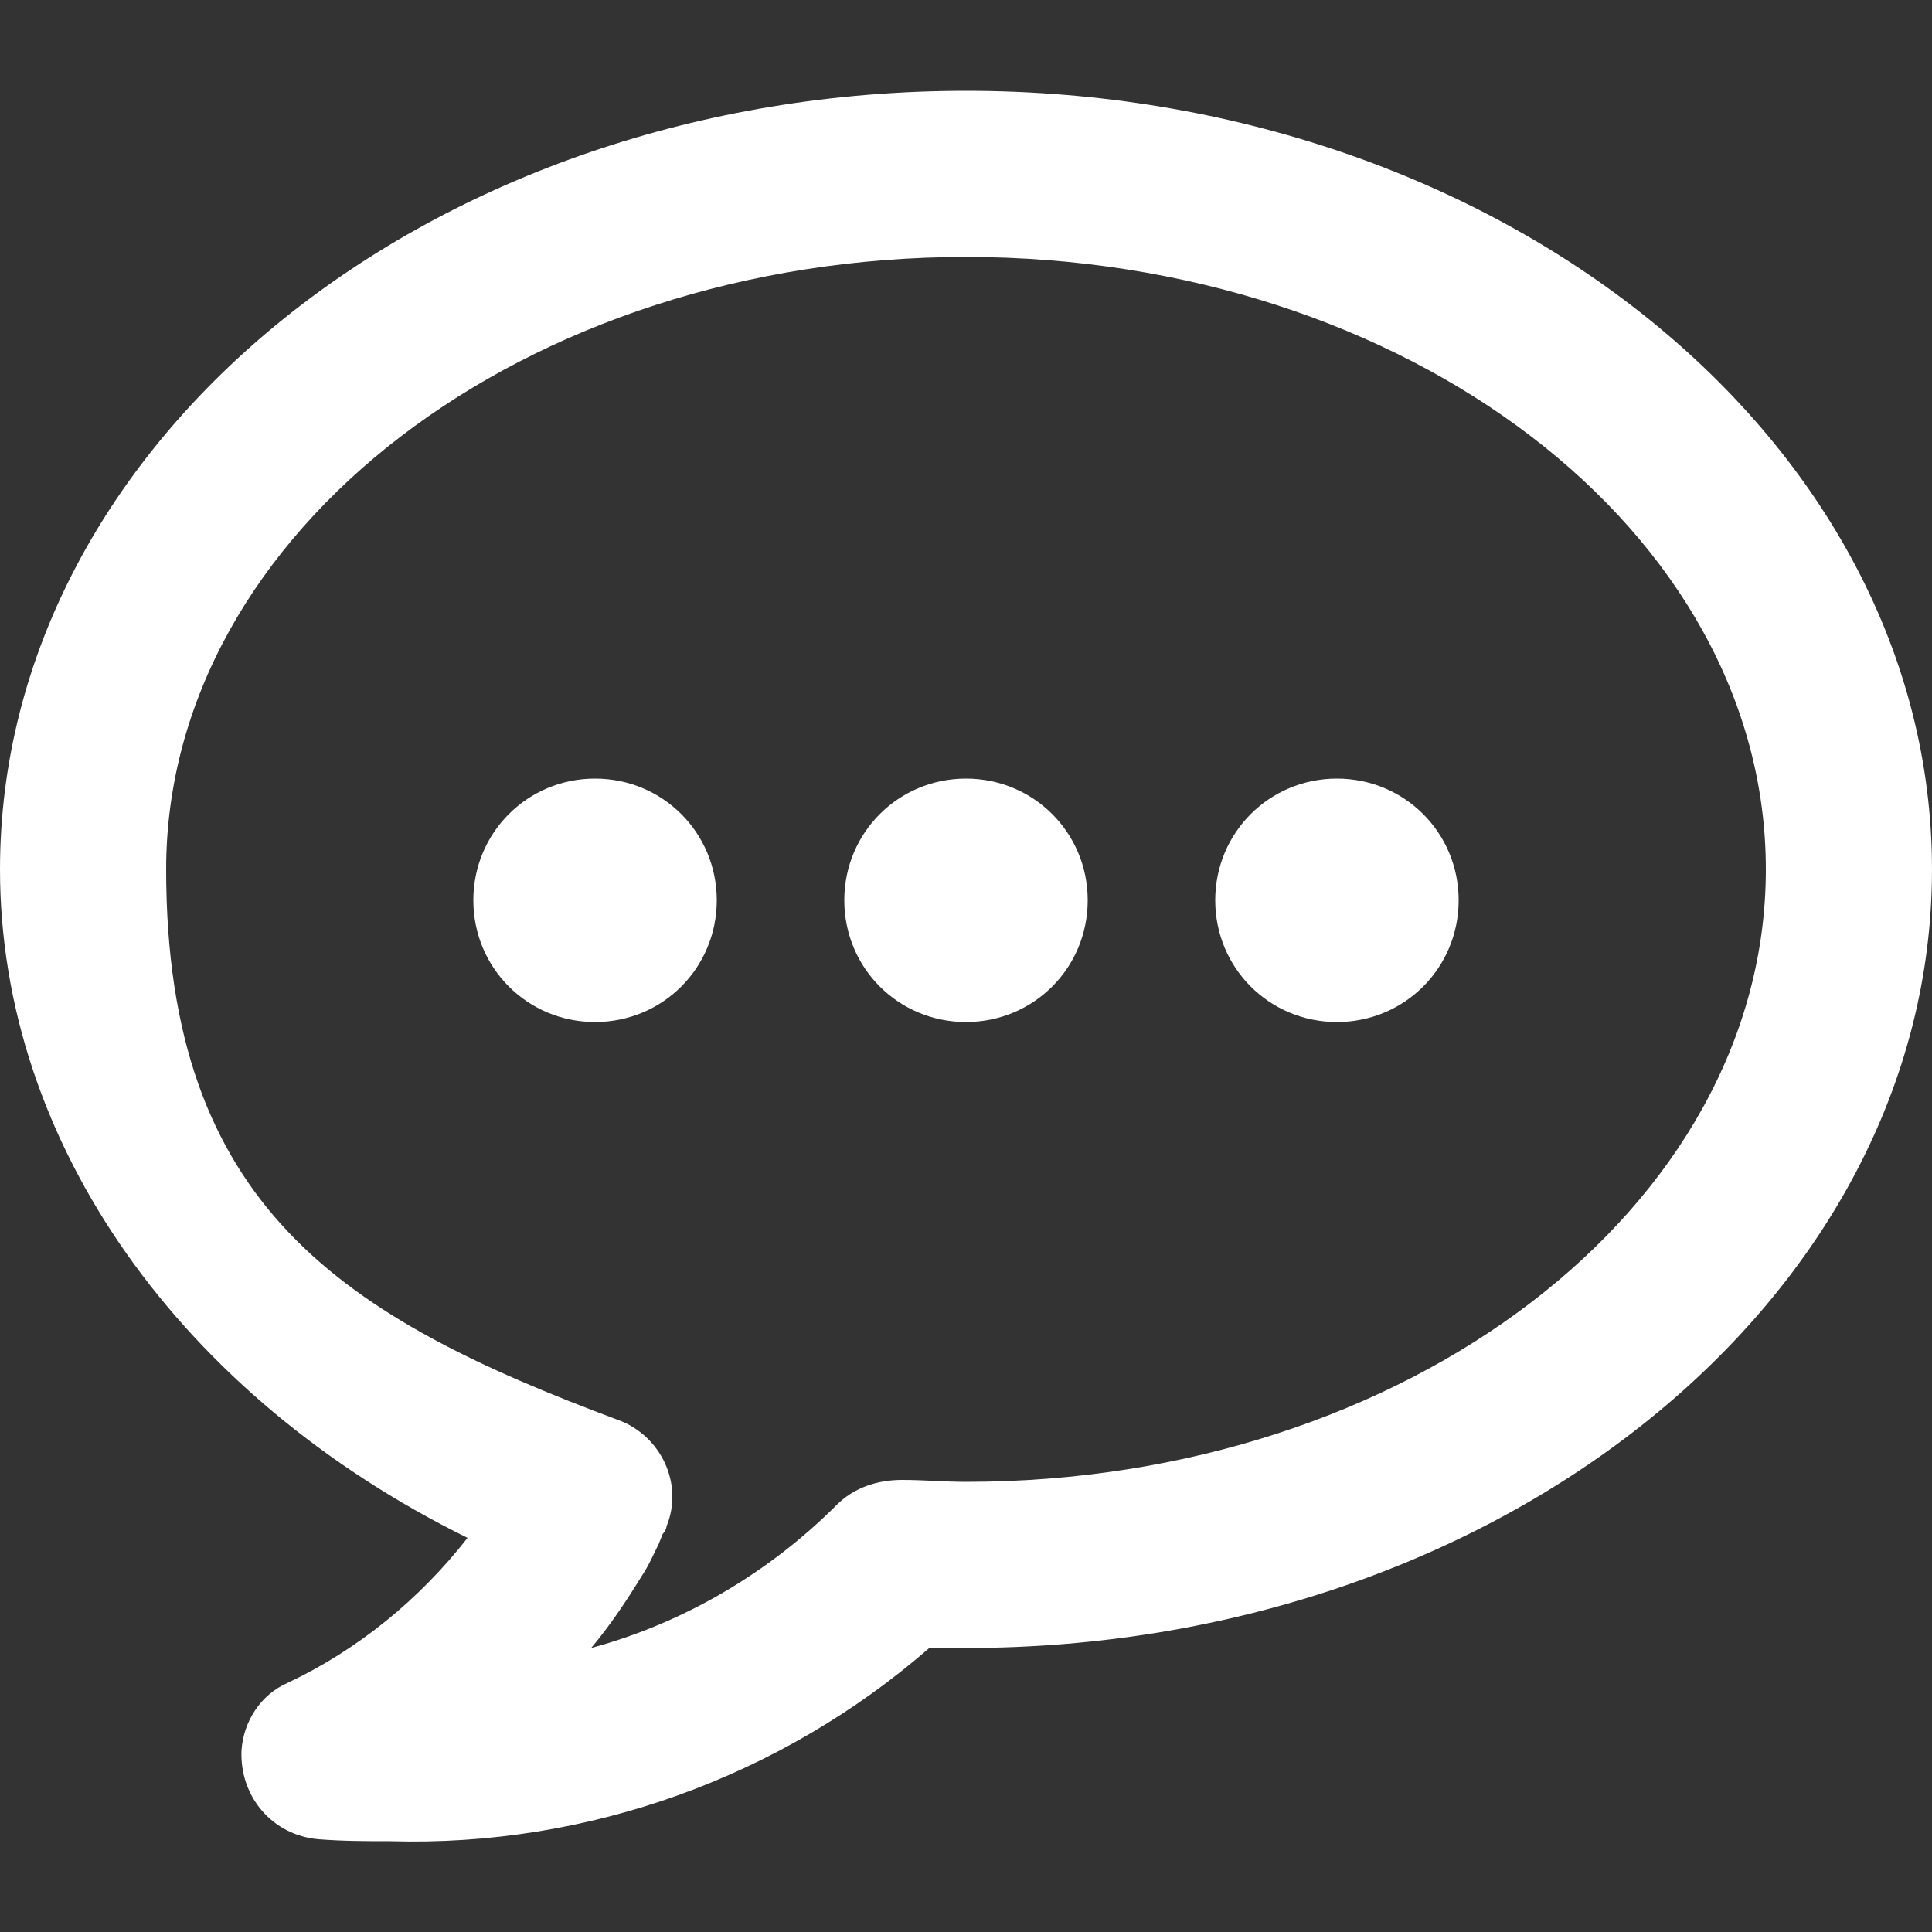 <?xml version="1.0" encoding="UTF-8"?>
<svg id="Ebene_1" data-name="Ebene 1" xmlns="http://www.w3.org/2000/svg" version="1.1" viewBox="0 0 100 100">
  <rect x="0" y="0" width="100" height="100" fill="#333333" stroke="none"/>
  <defs>
    <style>
      .cls-1 {
        fill: #fff;
        stroke-width: 0px;
      }
    </style>
  </defs>
  <g id="Gruppe_54-2" data-name="Gruppe 54-2">
    <path id="Pfad_41" data-name="Pfad 41" class="cls-1" d="M20.2,95.3c-1.2,0-2.4,0-3.7-.1-2.4-.2-4.1-2.2-4-4.6.1-1.5,1-2.9,2.4-3.5,3.6-1.7,6.8-4.3,9.3-7.5C9.4,72.3,0,59.2,0,45,0,22.8,22.4,4.7,50,4.7s50,18.1,50,40.3-22.4,40.3-50,40.3-1.3,0-1.9,0c-7.7,6.7-17.7,10.3-27.9,10M50,13.3c-22.8,0-41.4,14.2-41.4,31.7s9.2,23.2,23.4,28.5c2.2.8,3.4,3.3,2.5,5.5,0,.1-.1.3-.2.4l-.2.5c-.3.6-.5,1.1-.9,1.7-.8,1.3-1.6,2.5-2.6,3.7,4.8-1.3,9.2-3.9,12.7-7.4.9-.9,2.1-1.3,3.4-1.3,1.1,0,2.2.1,3.3.1,22.8,0,41.4-14.2,41.4-31.7s-18.6-31.7-41.4-31.7"/>
    <path id="Pfad_42" data-name="Pfad 42" class="cls-1" d="M30.8,40.3c-3.5,0-6.3,2.8-6.3,6.3s2.8,6.3,6.3,6.3c3.5,0,6.3-2.8,6.3-6.3h0c0-3.5-2.8-6.3-6.3-6.3"/>
    <path id="Pfad_43" data-name="Pfad 43" class="cls-1" d="M50,40.3c-3.5,0-6.3,2.8-6.3,6.3,0,3.5,2.8,6.3,6.3,6.3,3.5,0,6.3-2.8,6.3-6.3h0c0-3.5-2.8-6.3-6.3-6.3"/>
    <path id="Pfad_44" data-name="Pfad 44" class="cls-1" d="M69.2,40.3c-3.5,0-6.3,2.8-6.3,6.3,0,3.5,2.8,6.3,6.3,6.3,3.5,0,6.3-2.8,6.3-6.3,0-3.5-2.8-6.3-6.3-6.3,0,0,0,0,0,0"/>
  </g>
</svg>